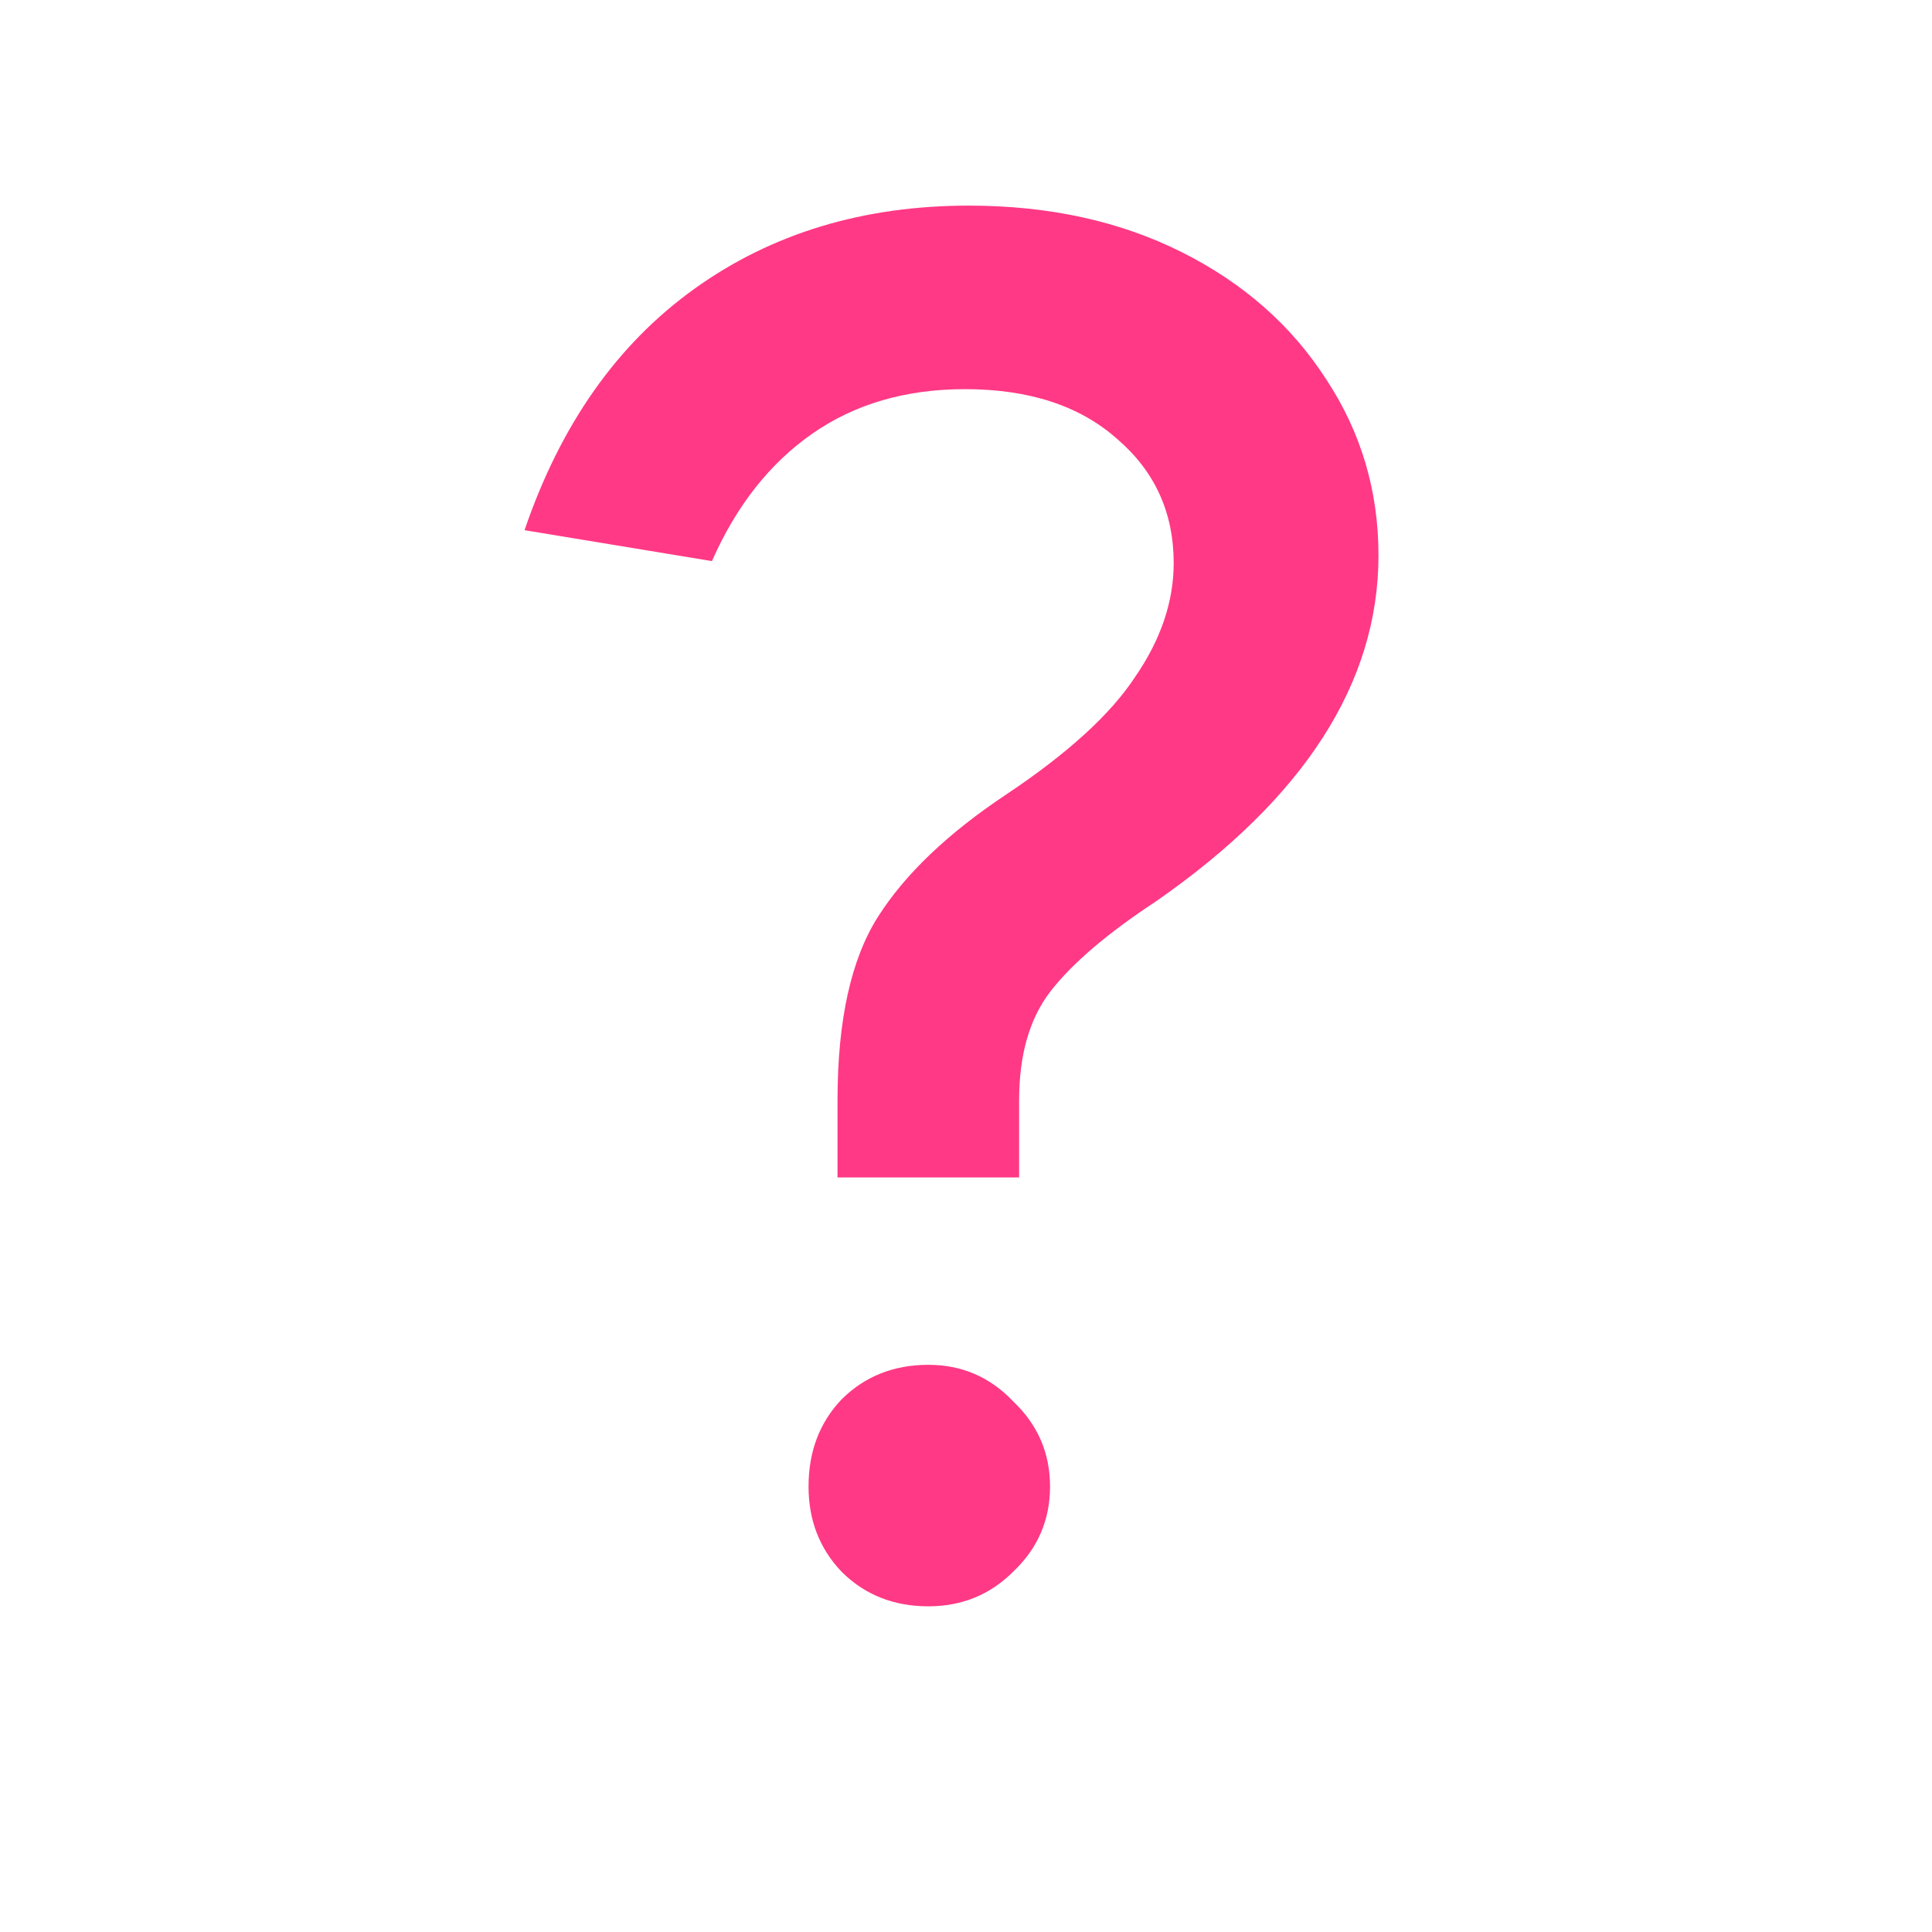 <svg width="28" height="28" viewBox="0 0 28 28" fill="none" xmlns="http://www.w3.org/2000/svg">
<g clip-path="url(#clip0_48_1725)">
<path d="M12.138 15.944C12.138 14.787 12.334 13.9 12.726 13.284C13.118 12.668 13.734 12.08 14.574 11.52C15.47 10.923 16.095 10.353 16.45 9.812C16.823 9.271 17.01 8.72 17.01 8.16C17.01 7.432 16.739 6.835 16.198 6.368C15.656 5.883 14.919 5.64 13.986 5.64C13.127 5.64 12.39 5.855 11.774 6.284C11.158 6.713 10.672 7.329 10.318 8.132L7.602 7.684C8.124 6.153 8.946 4.987 10.066 4.184C11.186 3.381 12.511 2.98 14.042 2.98C15.199 2.98 16.226 3.204 17.122 3.652C18.018 4.1 18.718 4.716 19.222 5.5C19.726 6.265 19.978 7.115 19.978 8.048C19.978 9.896 18.904 11.567 16.758 13.06C16.048 13.527 15.535 13.965 15.218 14.376C14.919 14.768 14.77 15.291 14.77 15.944V17.064H12.138V15.944ZM13.454 23.28C12.95 23.28 12.53 23.112 12.194 22.776C11.876 22.44 11.718 22.029 11.718 21.544C11.718 21.04 11.876 20.62 12.194 20.284C12.53 19.948 12.95 19.78 13.454 19.78C13.939 19.78 14.35 19.957 14.686 20.312C15.04 20.648 15.218 21.059 15.218 21.544C15.218 22.029 15.04 22.44 14.686 22.776C14.35 23.112 13.939 23.28 13.454 23.28Z" fill="#FF3985"/>
</g>
<defs>
<clipPath id="clip0_48_1725">
<rect width="28" height="28" fill="white"/>
</clipPath>
</defs>
</svg>
